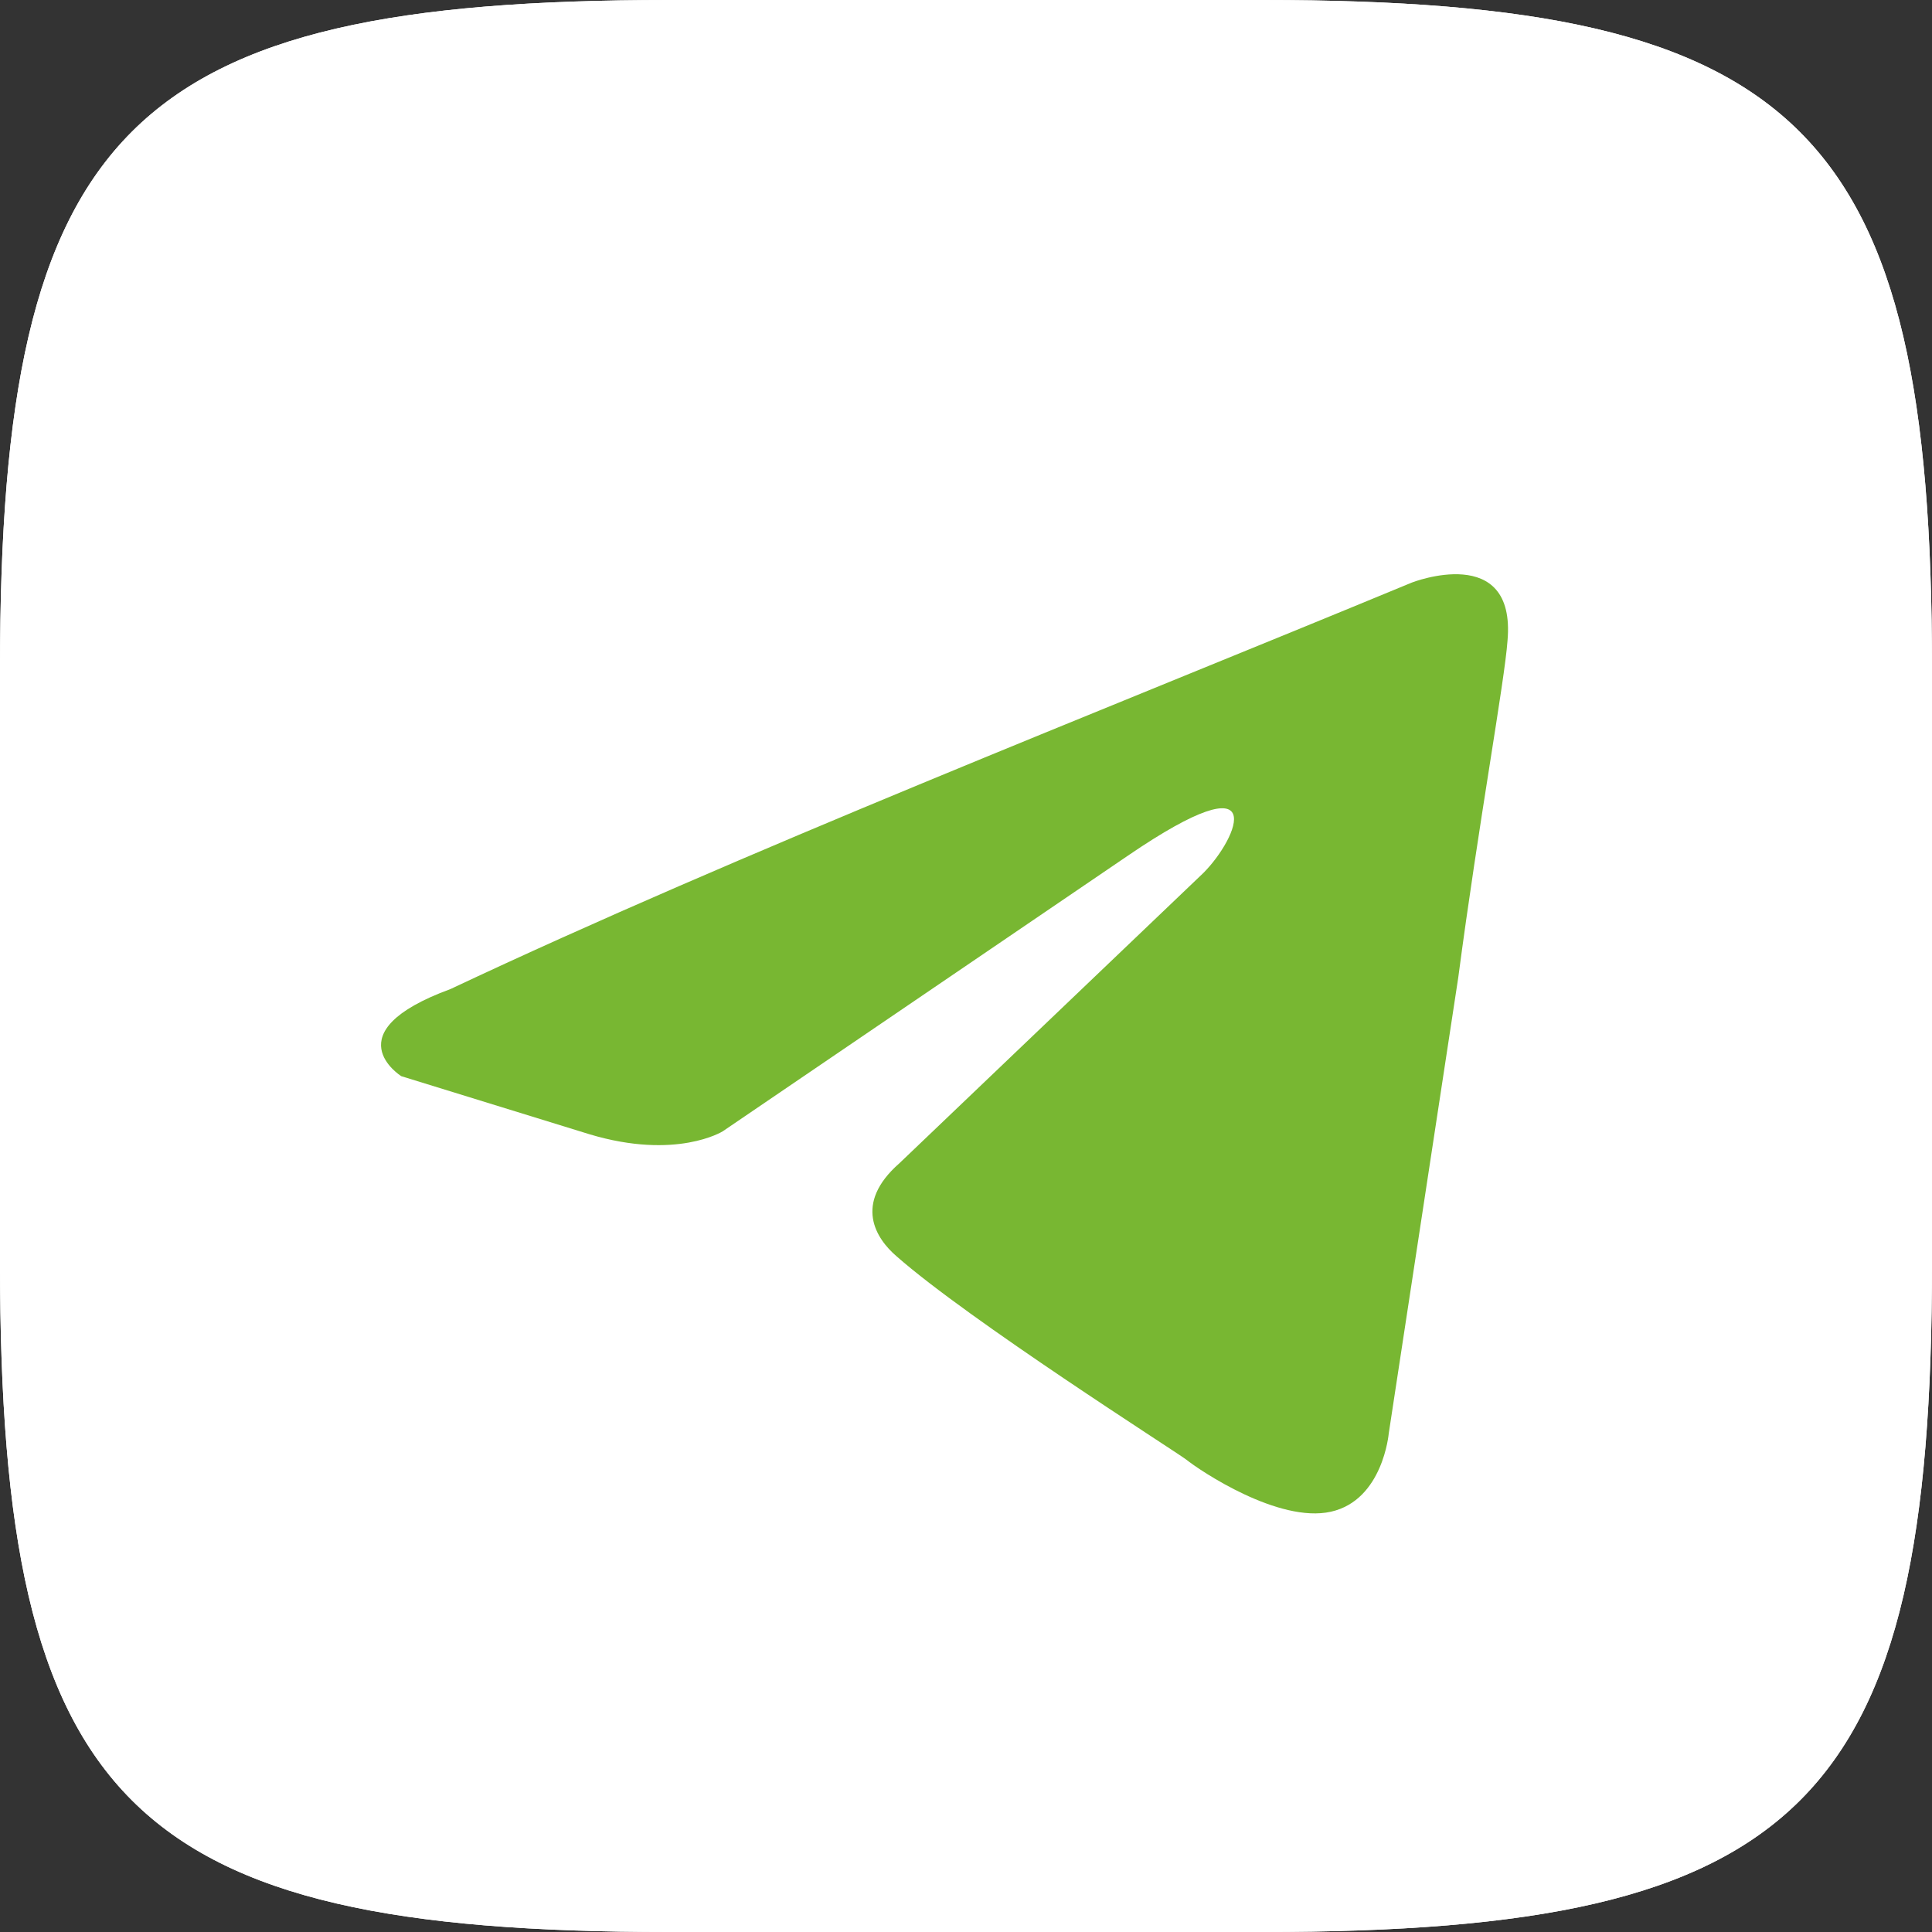 <?xml version="1.0" encoding="UTF-8"?> <svg xmlns="http://www.w3.org/2000/svg" width="45" height="45" viewBox="0 0 45 45" fill="none"><rect x="0" y="0" width="45" height="45" fill="#333333" stroke="none"/><path d="M29.407 0H15.593C2.988 0 0 2.988 0 15.593V29.407C0 42.012 2.988 45 15.593 45H29.407C42.012 45 45 42.012 45 29.407V15.593C45 2.988 41.982 0 29.407 0Z" fill="white"></path><path d="M29.407 0H15.593C2.988 0 0 2.988 0 15.593V29.407C0 42.012 2.988 45 15.593 45H29.407C42.012 45 45 42.012 45 29.407V15.593C45 2.988 41.982 0 29.407 0Z" fill="white"></path><path d="M32.887 13.568C32.887 13.568 35.315 12.621 35.113 14.921C35.046 15.868 34.438 19.182 33.966 22.766L32.347 33.385C32.347 33.385 32.213 34.941 30.998 35.211C29.784 35.482 27.963 34.264 27.626 33.994C27.356 33.791 22.567 30.747 20.88 29.259C20.408 28.853 19.869 28.042 20.948 27.095L28.03 20.332C28.84 19.52 29.649 17.626 26.277 19.926L16.833 26.351C16.833 26.351 15.754 27.027 13.73 26.419L9.346 25.066C9.346 25.066 7.727 24.051 10.493 23.037C17.238 19.858 25.535 16.612 32.887 13.568Z" fill="#78B732"></path></svg> 
